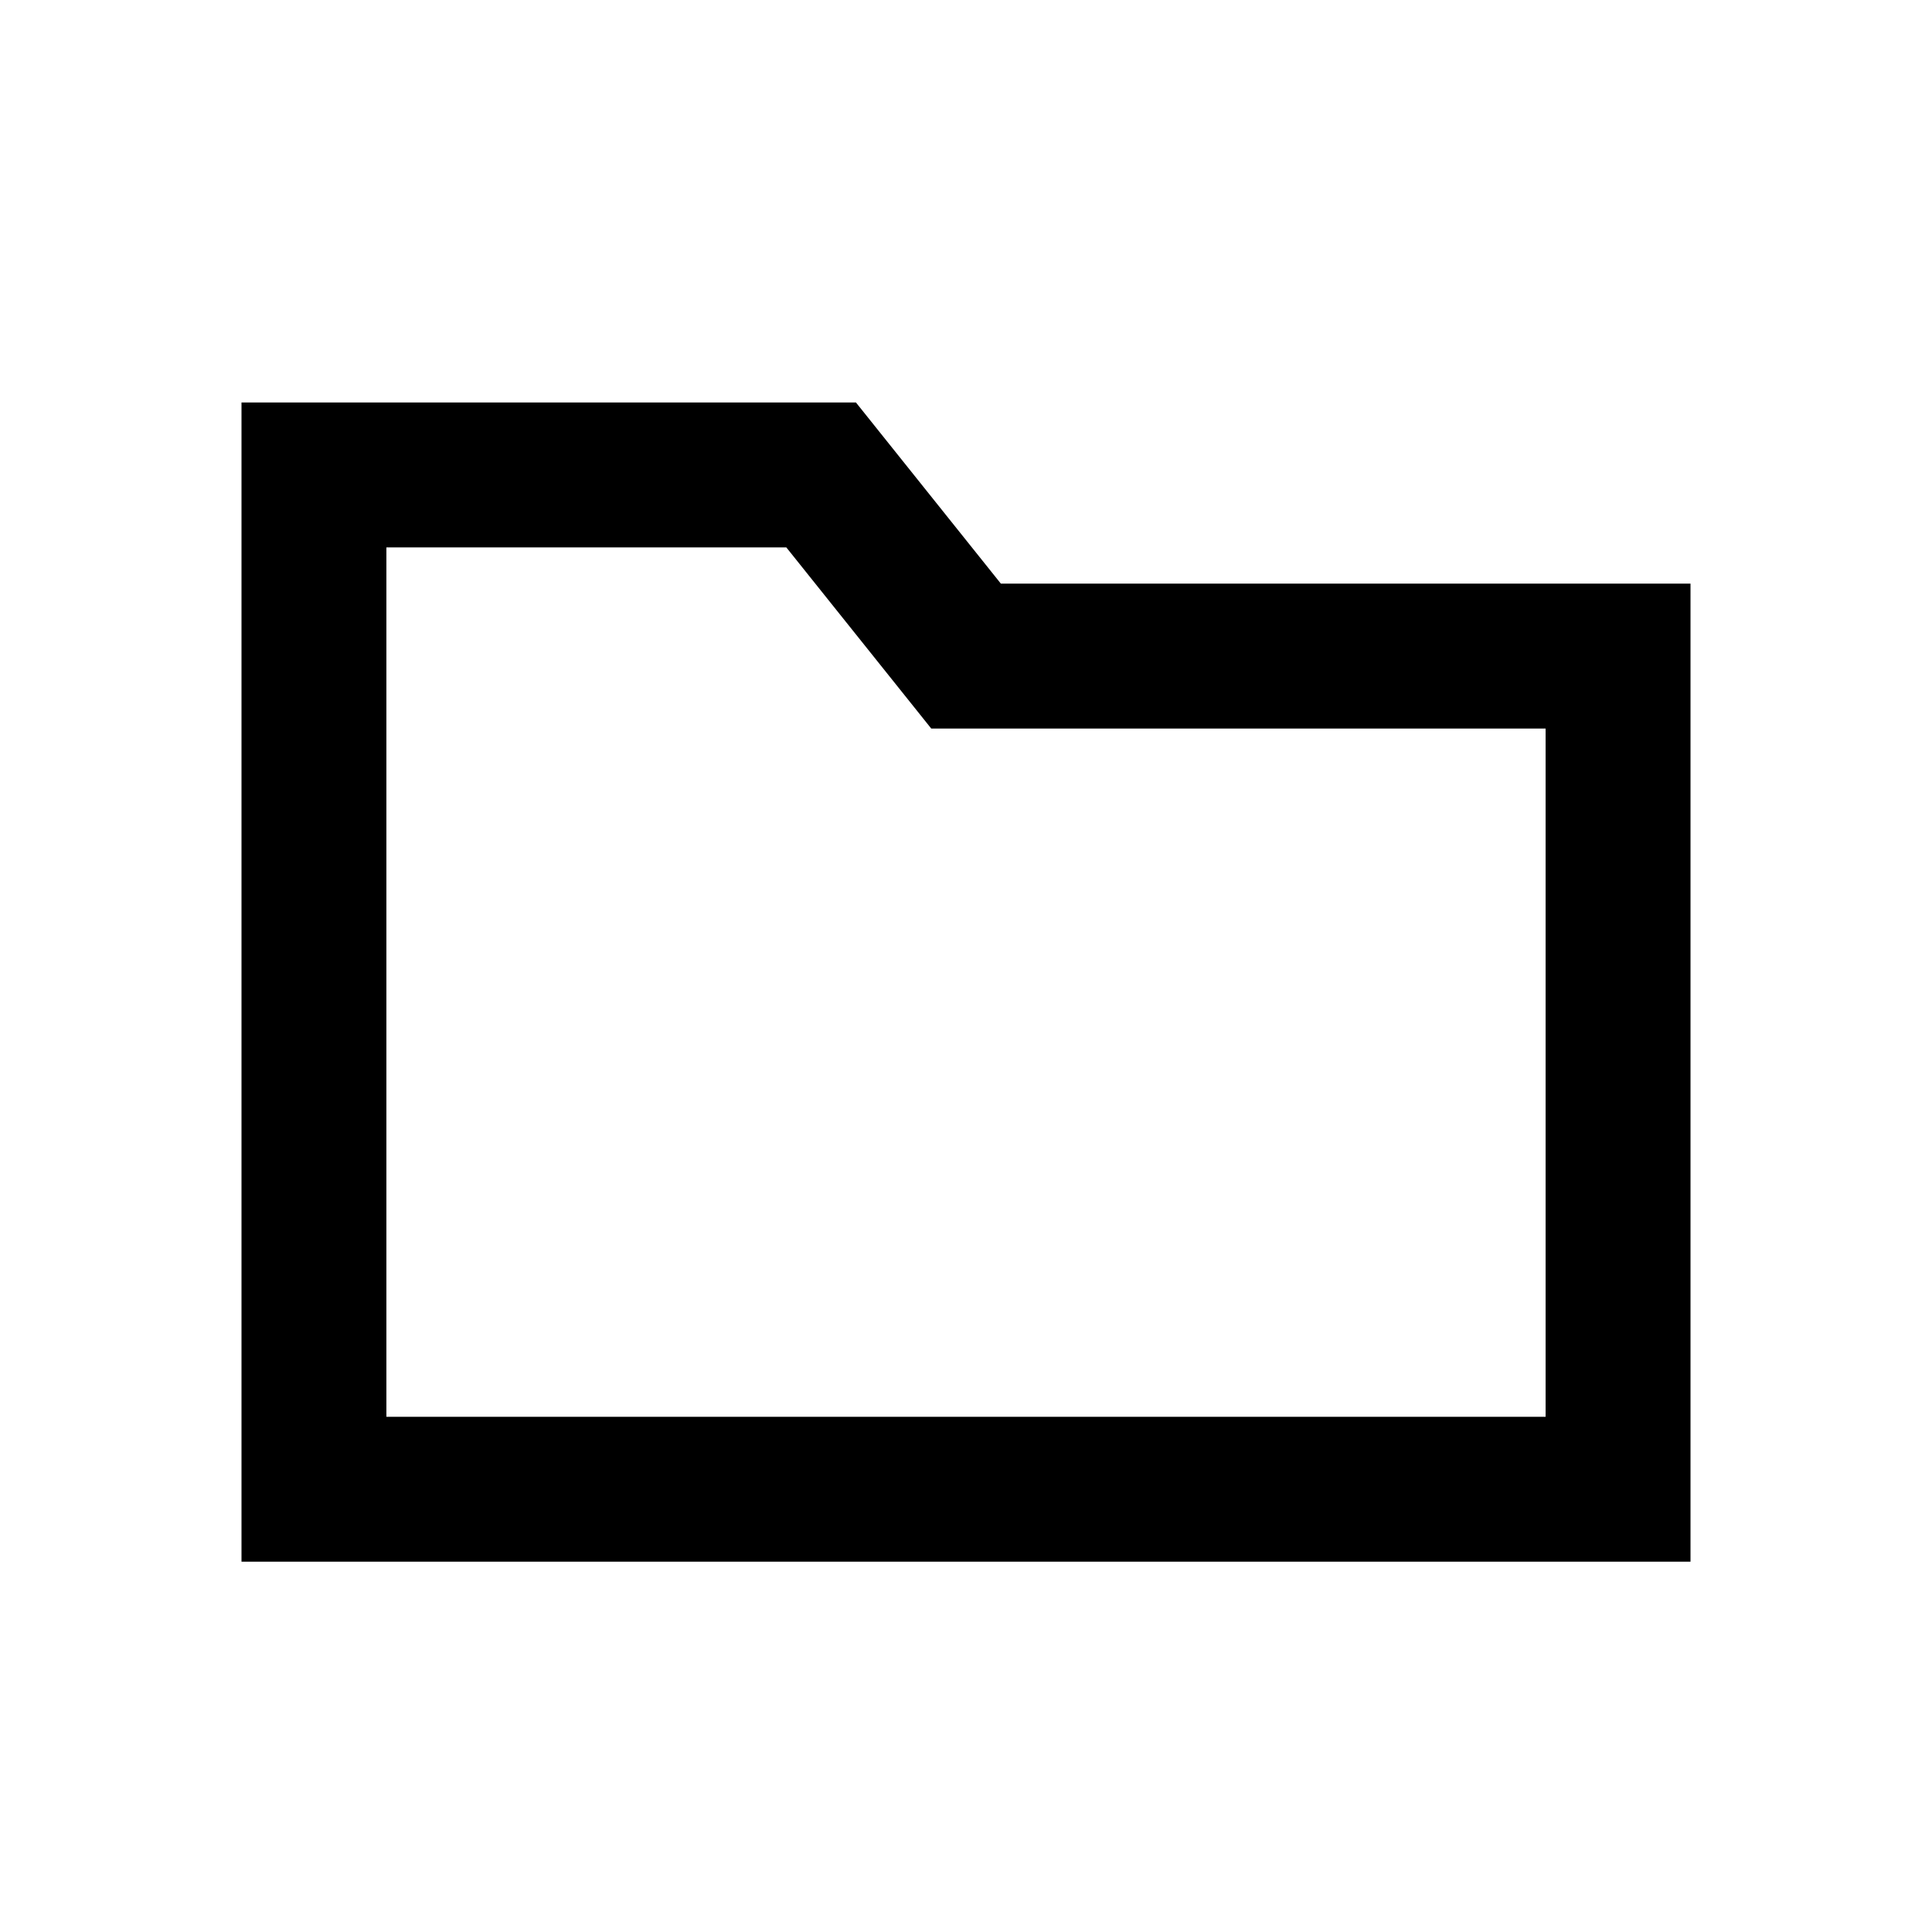 <svg xmlns="http://www.w3.org/2000/svg" width="24" height="24" fill="none"><path fill="#000" fill-rule="evenodd" d="M3 5h7.633l1.8 2.25H21V19.4H3V5zm1.8 1.8v10.8h14.4V9.05h-7.632l-1.8-2.25H4.8z" clip-rule="evenodd"/></svg>